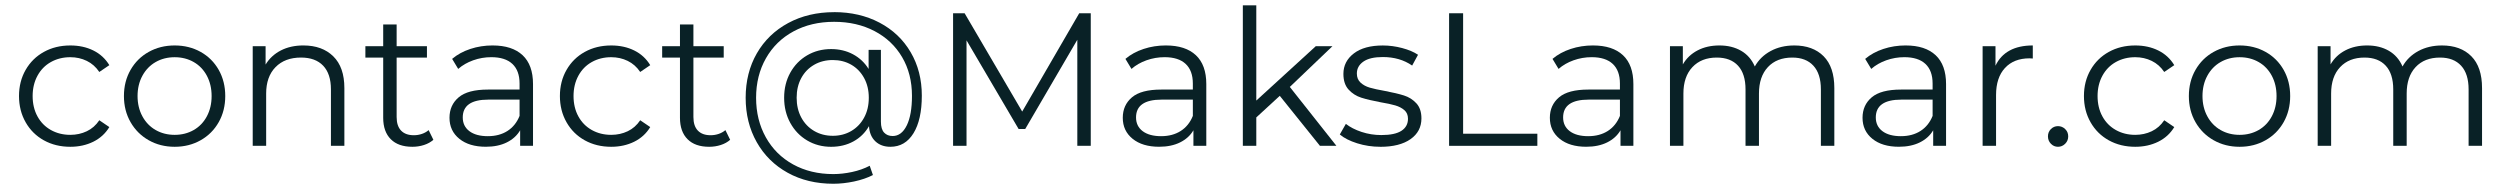 <?xml version="1.0" encoding="UTF-8"?>
<!DOCTYPE svg PUBLIC "-//W3C//DTD SVG 1.1//EN" "http://www.w3.org/Graphics/SVG/1.1/DTD/svg11.dtd">
<!-- Creator: CorelDRAW 2021 (64-Bit) -->
<svg xmlns="http://www.w3.org/2000/svg" xml:space="preserve" width="2.2in" height="0.165in" version="1.1" style="shape-rendering:geometricPrecision; text-rendering:geometricPrecision; image-rendering:optimizeQuality; fill-rule:evenodd; clip-rule:evenodd"
viewBox="0 0 2200 165"
 xmlns:xlink="http://www.w3.org/1999/xlink"
 xmlns:xodm="http://www.corel.com/coreldraw/odm/2003">
 <defs>
  <style type="text/css">
   <![CDATA[
    .fil0 {fill:#092126;fill-rule:nonzero}
   ]]>
  </style>
 </defs>
 <g id="Capa_x0020_1">
  <path class="fil0" d="M61.89 129.17c-8.67,0 -16.42,-1.89 -23.25,-5.67 -6.83,-3.78 -12.19,-9.08 -16.08,-15.91 -3.89,-6.83 -5.83,-14.53 -5.83,-23.09 0,-8.56 1.94,-16.22 5.83,-23 3.89,-6.78 9.25,-12.06 16.08,-15.83 6.83,-3.78 14.58,-5.67 23.25,-5.67 7.56,0 14.3,1.47 20.25,4.41 5.94,2.94 10.64,7.25 14.08,12.92l-8.83 6c-2.89,-4.33 -6.56,-7.58 -11,-9.75 -4.44,-2.17 -9.28,-3.25 -14.5,-3.25 -6.33,0 -12.03,1.42 -17.09,4.25 -5.06,2.83 -9,6.86 -11.83,12.08 -2.83,5.22 -4.25,11.17 -4.25,17.83 0,6.78 1.42,12.75 4.25,17.92 2.83,5.17 6.78,9.17 11.83,12 5.06,2.83 10.75,4.25 17.09,4.25 5.22,0 10.06,-1.06 14.5,-3.17 4.44,-2.11 8.11,-5.33 11,-9.67l8.83 6c-3.44,5.67 -8.17,9.97 -14.17,12.92 -6,2.94 -12.72,4.42 -20.17,4.42z"/>
  <path id="_1" class="fil0" d="M153.72 129.17c-8.44,0 -16.06,-1.92 -22.83,-5.75 -6.78,-3.83 -12.11,-9.14 -16,-15.92 -3.89,-6.78 -5.83,-14.44 -5.83,-23 0,-8.56 1.94,-16.22 5.83,-23 3.89,-6.78 9.22,-12.06 16,-15.83 6.78,-3.78 14.39,-5.67 22.83,-5.67 8.44,0 16.06,1.89 22.83,5.67 6.78,3.78 12.08,9.06 15.92,15.83 3.83,6.78 5.75,14.44 5.75,23 0,8.56 -1.91,16.22 -5.75,23 -3.83,6.78 -9.14,12.09 -15.92,15.92 -6.78,3.83 -14.39,5.75 -22.83,5.75zm0 -10.5c6.22,0 11.8,-1.42 16.75,-4.25 4.94,-2.83 8.81,-6.86 11.58,-12.08 2.78,-5.22 4.17,-11.17 4.17,-17.83 0,-6.67 -1.39,-12.61 -4.17,-17.83 -2.78,-5.22 -6.64,-9.25 -11.58,-12.08 -4.94,-2.83 -10.53,-4.25 -16.75,-4.25 -6.22,0 -11.81,1.42 -16.75,4.25 -4.94,2.83 -8.83,6.86 -11.67,12.08 -2.83,5.22 -4.25,11.17 -4.25,17.83 0,6.67 1.42,12.61 4.25,17.83 2.83,5.22 6.72,9.25 11.67,12.08 4.94,2.83 10.53,4.25 16.75,4.25z"/>
  <path id="_2" class="fil0" d="M267.05 40c11,0 19.75,3.19 26.25,9.58 6.5,6.39 9.75,15.69 9.75,27.91l0 50.83 -11.83 0 0 -49.67c0,-9.11 -2.28,-16.06 -6.83,-20.83 -4.56,-4.78 -11.06,-7.17 -19.5,-7.17 -9.44,0 -16.92,2.8 -22.42,8.42 -5.5,5.61 -8.25,13.36 -8.25,23.25l0 46 -11.83 0 0 -87.67 11.33 0 0 16.17c3.22,-5.33 7.69,-9.47 13.41,-12.42 5.72,-2.94 12.36,-4.41 19.92,-4.41z"/>
  <path id="_3" class="fil0" d="M381.38 123c-2.22,2 -4.97,3.53 -8.25,4.59 -3.28,1.06 -6.7,1.58 -10.25,1.58 -8.22,0 -14.56,-2.22 -19,-6.67 -4.44,-4.44 -6.67,-10.72 -6.67,-18.83l0 -53 -15.67 0 0 -10 15.67 0 0 -19.17 11.83 0 0 19.17 26.67 0 0 10 -26.67 0 0 52.33c0,5.22 1.3,9.2 3.91,11.92 2.61,2.72 6.36,4.08 11.25,4.08 2.44,0 4.81,-0.39 7.08,-1.17 2.28,-0.78 4.25,-1.89 5.92,-3.33l4.17 8.5z"/>
  <path id="_4" class="fil0" d="M433.55 40c11.44,0 20.22,2.86 26.33,8.58 6.11,5.72 9.17,14.19 9.17,25.41l0 54.33 -11.33 0 0 -13.67c-2.67,4.56 -6.59,8.11 -11.75,10.67 -5.17,2.56 -11.31,3.83 -18.42,3.83 -9.78,0 -17.56,-2.33 -23.33,-7 -5.78,-4.67 -8.67,-10.83 -8.67,-18.5 0,-7.44 2.7,-13.44 8.08,-18 5.39,-4.56 13.97,-6.83 25.75,-6.83l27.83 0 0 -5.33c0,-7.56 -2.11,-13.3 -6.33,-17.25 -4.22,-3.94 -10.39,-5.92 -18.5,-5.92 -5.56,0 -10.89,0.92 -16,2.75 -5.11,1.83 -9.5,4.36 -13.17,7.58l-5.33 -8.83c4.44,-3.78 9.78,-6.69 16,-8.75 6.22,-2.06 12.78,-3.08 19.67,-3.08zm-4.17 79.83c6.67,0 12.39,-1.53 17.17,-4.58 4.78,-3.06 8.33,-7.47 10.67,-13.25l0 -14.33 -27.5 0c-15,0 -22.5,5.22 -22.5,15.67 0,5.11 1.94,9.14 5.83,12.08 3.89,2.94 9.33,4.42 16.33,4.42z"/>
  <path id="_5" class="fil0" d="M537.88 129.17c-8.67,0 -16.42,-1.89 -23.25,-5.67 -6.83,-3.78 -12.19,-9.08 -16.08,-15.91 -3.89,-6.83 -5.83,-14.53 -5.83,-23.09 0,-8.56 1.94,-16.22 5.83,-23 3.89,-6.78 9.25,-12.06 16.08,-15.83 6.83,-3.78 14.58,-5.67 23.25,-5.67 7.56,0 14.3,1.47 20.25,4.41 5.94,2.94 10.64,7.25 14.08,12.92l-8.83 6c-2.89,-4.33 -6.56,-7.58 -11,-9.75 -4.44,-2.17 -9.28,-3.25 -14.5,-3.25 -6.33,0 -12.03,1.42 -17.09,4.25 -5.06,2.83 -9,6.86 -11.83,12.08 -2.83,5.22 -4.25,11.17 -4.25,17.83 0,6.78 1.42,12.75 4.25,17.92 2.83,5.17 6.78,9.17 11.83,12 5.06,2.83 10.75,4.25 17.09,4.25 5.22,0 10.06,-1.06 14.5,-3.17 4.44,-2.11 8.11,-5.33 11,-9.67l8.83 6c-3.44,5.67 -8.17,9.97 -14.17,12.92 -6,2.94 -12.72,4.42 -20.17,4.42z"/>
  <path id="_6" class="fil0" d="M642.54 123c-2.22,2 -4.97,3.53 -8.25,4.59 -3.28,1.06 -6.7,1.58 -10.25,1.58 -8.22,0 -14.56,-2.22 -19,-6.67 -4.44,-4.44 -6.67,-10.72 -6.67,-18.83l0 -53 -15.67 0 0 -10 15.67 0 0 -19.17 11.83 0 0 19.17 26.67 0 0 10 -26.67 0 0 52.33c0,5.22 1.3,9.2 3.91,11.92 2.61,2.72 6.36,4.08 11.25,4.08 2.44,0 4.81,-0.39 7.08,-1.17 2.28,-0.78 4.25,-1.89 5.92,-3.33l4.17 8.5z"/>
  <path id="_7" class="fil0" d="M734.04 10.67c14.89,0 28.19,3.08 39.92,9.25 11.72,6.17 20.86,14.83 27.41,26 6.56,11.17 9.83,23.92 9.83,38.25 0,14.11 -2.44,25.14 -7.33,33.08 -4.89,7.94 -11.67,11.92 -20.33,11.92 -5.44,0 -9.86,-1.61 -13.25,-4.83 -3.39,-3.22 -5.25,-7.67 -5.58,-13.33 -3.33,5.78 -7.89,10.25 -13.67,13.42 -5.78,3.17 -12.33,4.75 -19.67,4.75 -7.78,0 -14.8,-1.86 -21.08,-5.58 -6.28,-3.72 -11.22,-8.86 -14.83,-15.42 -3.61,-6.56 -5.42,-13.94 -5.42,-22.17 0,-8.22 1.81,-15.58 5.42,-22.08 3.61,-6.5 8.56,-11.58 14.83,-15.25 6.28,-3.67 13.31,-5.5 21.08,-5.5 7.11,0 13.53,1.53 19.25,4.58 5.72,3.06 10.31,7.36 13.75,12.92l0 -16.83 10.83 0 0 63.17c0,4.44 0.94,7.67 2.83,9.67 1.89,2 4.39,3 7.5,3 5.22,0 9.36,-3.11 12.42,-9.33 3.06,-6.22 4.58,-14.89 4.58,-26 0,-12.89 -2.89,-24.25 -8.67,-34.08 -5.78,-9.83 -13.86,-17.47 -24.25,-22.92 -10.39,-5.44 -22.25,-8.17 -35.58,-8.17 -13.44,0 -25.36,2.8 -35.75,8.42 -10.39,5.61 -18.47,13.5 -24.25,23.67 -5.78,10.17 -8.67,21.75 -8.67,34.75 0,13 2.86,24.61 8.58,34.83 5.72,10.22 13.72,18.17 24,23.83 10.28,5.67 22.08,8.5 35.41,8.5 5.22,0 10.7,-0.61 16.42,-1.83 5.72,-1.22 10.92,-3.06 15.58,-5.5l2.83 8.17c-4.78,2.44 -10.3,4.33 -16.58,5.67 -6.28,1.33 -12.36,2 -18.25,2 -15.11,0 -28.5,-3.22 -40.17,-9.67 -11.67,-6.44 -20.75,-15.42 -27.25,-26.91 -6.5,-11.5 -9.75,-24.53 -9.75,-39.09 0,-14.67 3.28,-27.69 9.83,-39.08 6.56,-11.39 15.75,-20.28 27.58,-26.67 11.83,-6.39 25.31,-9.58 40.42,-9.58zm-1.17 108.83c6,0 11.39,-1.39 16.17,-4.17 4.78,-2.78 8.56,-6.69 11.33,-11.75 2.78,-5.06 4.17,-10.92 4.17,-17.59 0,-6.56 -1.39,-12.36 -4.17,-17.41 -2.78,-5.06 -6.56,-8.94 -11.33,-11.67 -4.78,-2.72 -10.17,-4.08 -16.17,-4.08 -6.11,0 -11.58,1.39 -16.41,4.17 -4.83,2.78 -8.61,6.67 -11.33,11.67 -2.72,5 -4.08,10.78 -4.08,17.33 0,6.56 1.36,12.36 4.08,17.42 2.72,5.06 6.5,9 11.33,11.83 4.83,2.83 10.3,4.25 16.41,4.25z"/>
  <polygon id="_8" class="fil0" points="959.87,11.67 959.87,128.33 948.04,128.33 948.04,35 902.21,113.5 896.37,113.5 850.54,35.5 850.54,128.33 838.71,128.33 838.71,11.67 848.87,11.67 899.54,98.17 949.71,11.67 "/>
  <path id="_9" class="fil0" d="M1026.04 40c11.44,0 20.22,2.86 26.33,8.58 6.11,5.72 9.17,14.19 9.17,25.41l0 54.33 -11.33 0 0 -13.67c-2.67,4.56 -6.59,8.11 -11.75,10.67 -5.17,2.56 -11.31,3.83 -18.42,3.83 -9.78,0 -17.56,-2.33 -23.33,-7 -5.78,-4.67 -8.67,-10.83 -8.67,-18.5 0,-7.44 2.7,-13.44 8.08,-18 5.39,-4.56 13.97,-6.83 25.75,-6.83l27.83 0 0 -5.33c0,-7.56 -2.11,-13.3 -6.33,-17.25 -4.22,-3.94 -10.39,-5.92 -18.5,-5.92 -5.56,0 -10.89,0.92 -16,2.75 -5.11,1.83 -9.5,4.36 -13.17,7.58l-5.33 -8.83c4.44,-3.78 9.78,-6.69 16,-8.75 6.22,-2.06 12.78,-3.08 19.67,-3.08zm-4.17 79.83c6.67,0 12.39,-1.53 17.17,-4.58 4.78,-3.06 8.33,-7.47 10.67,-13.25l0 -14.33 -27.5 0c-15,0 -22.5,5.22 -22.5,15.67 0,5.11 1.94,9.14 5.83,12.08 3.89,2.94 9.33,4.42 16.33,4.42z"/>
  <polygon id="_10" class="fil0" points="1126.2,84.33 1105.54,103.33 1105.54,128.33 1093.7,128.33 1093.7,4.67 1105.54,4.67 1105.54,88.5 1157.87,40.67 1172.54,40.67 1135.04,76.5 1176.04,128.33 1161.54,128.33 "/>
  <path id="_11" class="fil0" d="M1214.7 129.17c-7.11,0 -13.92,-1.03 -20.42,-3.08 -6.5,-2.06 -11.58,-4.64 -15.25,-7.75l5.33 -9.33c3.67,2.89 8.28,5.25 13.83,7.09 5.56,1.83 11.33,2.75 17.33,2.75 8,0 13.91,-1.25 17.75,-3.75 3.83,-2.5 5.75,-6.03 5.75,-10.59 0,-3.22 -1.06,-5.75 -3.17,-7.58 -2.11,-1.83 -4.78,-3.22 -8,-4.17 -3.22,-0.94 -7.5,-1.86 -12.83,-2.75 -7.11,-1.33 -12.83,-2.69 -17.17,-4.08 -4.33,-1.39 -8.03,-3.75 -11.08,-7.08 -3.06,-3.33 -4.58,-7.94 -4.58,-13.83 0,-7.33 3.06,-13.33 9.17,-18 6.11,-4.67 14.61,-7 25.5,-7 5.67,0 11.33,0.75 17,2.25 5.67,1.5 10.33,3.47 14,5.92l-5.17 9.5c-7.22,-5 -15.83,-7.5 -25.83,-7.5 -7.56,0 -13.25,1.33 -17.08,4 -3.83,2.67 -5.75,6.17 -5.75,10.5 0,3.33 1.08,6 3.25,8 2.17,2 4.86,3.47 8.08,4.42 3.22,0.94 7.67,1.91 13.33,2.91 7,1.33 12.61,2.67 16.83,4 4.22,1.33 7.83,3.61 10.83,6.83 3,3.22 4.5,7.67 4.5,13.33 0,7.67 -3.19,13.75 -9.58,18.25 -6.39,4.5 -15.25,6.75 -26.58,6.75z"/>
  <polygon id="_12" class="fil0" points="1275.2,11.67 1287.54,11.67 1287.54,117.67 1352.87,117.67 1352.87,128.33 1275.2,128.33 "/>
  <path id="_13" class="fil0" d="M1401.87 40c11.44,0 20.22,2.86 26.33,8.58 6.11,5.72 9.17,14.19 9.17,25.41l0 54.33 -11.33 0 0 -13.67c-2.67,4.56 -6.59,8.11 -11.75,10.67 -5.17,2.56 -11.31,3.83 -18.42,3.83 -9.78,0 -17.56,-2.33 -23.33,-7 -5.78,-4.67 -8.67,-10.83 -8.67,-18.5 0,-7.44 2.7,-13.44 8.08,-18 5.39,-4.56 13.97,-6.83 25.75,-6.83l27.83 0 0 -5.33c0,-7.56 -2.11,-13.3 -6.33,-17.25 -4.22,-3.94 -10.39,-5.92 -18.5,-5.92 -5.56,0 -10.89,0.92 -16,2.75 -5.11,1.83 -9.5,4.36 -13.17,7.58l-5.33 -8.83c4.44,-3.78 9.78,-6.69 16,-8.75 6.22,-2.06 12.78,-3.08 19.67,-3.08zm-4.17 79.83c6.67,0 12.39,-1.53 17.17,-4.58 4.78,-3.06 8.33,-7.47 10.67,-13.25l0 -14.33 -27.5 0c-15,0 -22.5,5.22 -22.5,15.67 0,5.11 1.94,9.14 5.83,12.08 3.89,2.94 9.33,4.42 16.33,4.42z"/>
  <path id="_14" class="fil0" d="M1578.87 40c11,0 19.64,3.17 25.92,9.5 6.28,6.33 9.42,15.67 9.42,28l0 50.83 -11.83 0 0 -49.67c0,-9.11 -2.19,-16.06 -6.58,-20.83 -4.39,-4.78 -10.58,-7.17 -18.58,-7.17 -9.11,0 -16.28,2.8 -21.5,8.42 -5.22,5.61 -7.83,13.36 -7.83,23.25l0 46 -11.83 0 0 -49.67c0,-9.11 -2.2,-16.06 -6.58,-20.83 -4.39,-4.78 -10.64,-7.17 -18.75,-7.17 -9,0 -16.14,2.8 -21.42,8.42 -5.28,5.61 -7.91,13.36 -7.91,23.25l0 46 -11.83 0 0 -87.67 11.33 0 0 16c3.11,-5.33 7.44,-9.44 13,-12.33 5.56,-2.89 11.94,-4.33 19.17,-4.33 7.33,0 13.69,1.56 19.08,4.67 5.39,3.11 9.42,7.72 12.08,13.83 3.22,-5.78 7.86,-10.3 13.92,-13.58 6.06,-3.28 12.97,-4.91 20.75,-4.91z"/>
  <path id="_15" class="fil0" d="M1677.03 40c11.44,0 20.22,2.86 26.33,8.58 6.11,5.72 9.17,14.19 9.17,25.41l0 54.33 -11.33 0 0 -13.67c-2.67,4.56 -6.59,8.11 -11.75,10.67 -5.17,2.56 -11.31,3.83 -18.42,3.83 -9.78,0 -17.56,-2.33 -23.33,-7 -5.78,-4.67 -8.67,-10.83 -8.67,-18.5 0,-7.44 2.7,-13.44 8.08,-18 5.39,-4.56 13.97,-6.83 25.75,-6.83l27.83 0 0 -5.33c0,-7.56 -2.11,-13.3 -6.33,-17.25 -4.22,-3.94 -10.39,-5.92 -18.5,-5.92 -5.56,0 -10.89,0.92 -16,2.75 -5.11,1.83 -9.5,4.36 -13.17,7.58l-5.33 -8.83c4.44,-3.78 9.78,-6.69 16,-8.75 6.22,-2.06 12.78,-3.08 19.67,-3.08zm-4.17 79.83c6.67,0 12.39,-1.53 17.17,-4.58 4.78,-3.06 8.33,-7.47 10.67,-13.25l0 -14.33 -27.5 0c-15,0 -22.5,5.22 -22.5,15.67 0,5.11 1.94,9.14 5.83,12.08 3.89,2.94 9.33,4.42 16.33,4.42z"/>
  <path id="_16" class="fil0" d="M1756.03 57.83c2.78,-5.89 6.91,-10.33 12.41,-13.33 5.5,-3 12.31,-4.5 20.42,-4.5l0 11.5 -2.83 -0.17c-9.22,0 -16.44,2.83 -21.67,8.5 -5.22,5.67 -7.83,13.61 -7.83,23.83l0 44.67 -11.83 0 0 -87.67 11.33 0 0 17.17z"/>
  <path id="_17" class="fil0" d="M1811.03 129.17c-2.44,0 -4.53,-0.89 -6.25,-2.67 -1.72,-1.78 -2.58,-3.94 -2.58,-6.5 0,-2.56 0.86,-4.69 2.58,-6.41 1.72,-1.72 3.8,-2.59 6.25,-2.59 2.44,0 4.56,0.86 6.33,2.59 1.78,1.72 2.67,3.86 2.67,6.41 0,2.56 -0.89,4.72 -2.67,6.5 -1.78,1.78 -3.89,2.67 -6.33,2.67z"/>
  <path id="_18" class="fil0" d="M1879.03 129.17c-8.67,0 -16.42,-1.89 -23.25,-5.67 -6.83,-3.78 -12.19,-9.08 -16.08,-15.91 -3.89,-6.83 -5.83,-14.53 -5.83,-23.09 0,-8.56 1.94,-16.22 5.83,-23 3.89,-6.78 9.25,-12.06 16.08,-15.83 6.83,-3.78 14.58,-5.67 23.25,-5.67 7.56,0 14.3,1.47 20.25,4.41 5.94,2.94 10.64,7.25 14.08,12.92l-8.83 6c-2.89,-4.33 -6.56,-7.58 -11,-9.75 -4.44,-2.17 -9.28,-3.25 -14.5,-3.25 -6.33,0 -12.03,1.42 -17.09,4.25 -5.06,2.83 -9,6.86 -11.83,12.08 -2.83,5.22 -4.25,11.17 -4.25,17.83 0,6.78 1.42,12.75 4.25,17.92 2.83,5.17 6.78,9.17 11.83,12 5.06,2.83 10.75,4.25 17.09,4.25 5.22,0 10.06,-1.06 14.5,-3.17 4.44,-2.11 8.11,-5.33 11,-9.67l8.83 6c-3.44,5.67 -8.17,9.97 -14.17,12.92 -6,2.94 -12.72,4.42 -20.17,4.42z"/>
  <path id="_19" class="fil0" d="M1970.86 129.17c-8.44,0 -16.06,-1.92 -22.83,-5.75 -6.78,-3.83 -12.11,-9.14 -16,-15.92 -3.89,-6.78 -5.83,-14.44 -5.83,-23 0,-8.56 1.94,-16.22 5.83,-23 3.89,-6.78 9.22,-12.06 16,-15.83 6.78,-3.78 14.39,-5.67 22.83,-5.67 8.44,0 16.06,1.89 22.83,5.67 6.78,3.78 12.08,9.06 15.92,15.83 3.83,6.78 5.75,14.44 5.75,23 0,8.56 -1.91,16.22 -5.75,23 -3.83,6.78 -9.14,12.09 -15.92,15.92 -6.78,3.83 -14.39,5.75 -22.83,5.75zm0 -10.5c6.22,0 11.8,-1.42 16.75,-4.25 4.94,-2.83 8.81,-6.86 11.58,-12.08 2.78,-5.22 4.17,-11.17 4.17,-17.83 0,-6.67 -1.39,-12.61 -4.17,-17.83 -2.78,-5.22 -6.64,-9.25 -11.58,-12.08 -4.94,-2.83 -10.53,-4.25 -16.75,-4.25 -6.22,0 -11.81,1.42 -16.75,4.25 -4.94,2.83 -8.83,6.86 -11.67,12.08 -2.83,5.22 -4.25,11.17 -4.25,17.83 0,6.67 1.42,12.61 4.25,17.83 2.83,5.22 6.72,9.25 11.67,12.08 4.94,2.83 10.53,4.25 16.75,4.25z"/>
  <path id="_20" class="fil0" d="M2148.86 40c11,0 19.64,3.17 25.92,9.5 6.28,6.33 9.42,15.67 9.42,28l0 50.83 -11.83 0 0 -49.67c0,-9.11 -2.19,-16.06 -6.58,-20.83 -4.39,-4.78 -10.58,-7.17 -18.58,-7.17 -9.11,0 -16.28,2.8 -21.5,8.42 -5.22,5.61 -7.83,13.36 -7.83,23.25l0 46 -11.83 0 0 -49.67c0,-9.11 -2.2,-16.06 -6.58,-20.83 -4.39,-4.78 -10.64,-7.17 -18.75,-7.17 -9,0 -16.14,2.8 -21.42,8.42 -5.28,5.61 -7.91,13.36 -7.91,23.25l0 46 -11.83 0 0 -87.67 11.33 0 0 16c3.11,-5.33 7.44,-9.44 13,-12.33 5.56,-2.89 11.94,-4.33 19.17,-4.33 7.33,0 13.69,1.56 19.08,4.67 5.39,3.11 9.42,7.72 12.08,13.83 3.22,-5.78 7.86,-10.3 13.92,-13.58 6.06,-3.28 12.97,-4.91 20.75,-4.91z"/>
 </g>
</svg>
